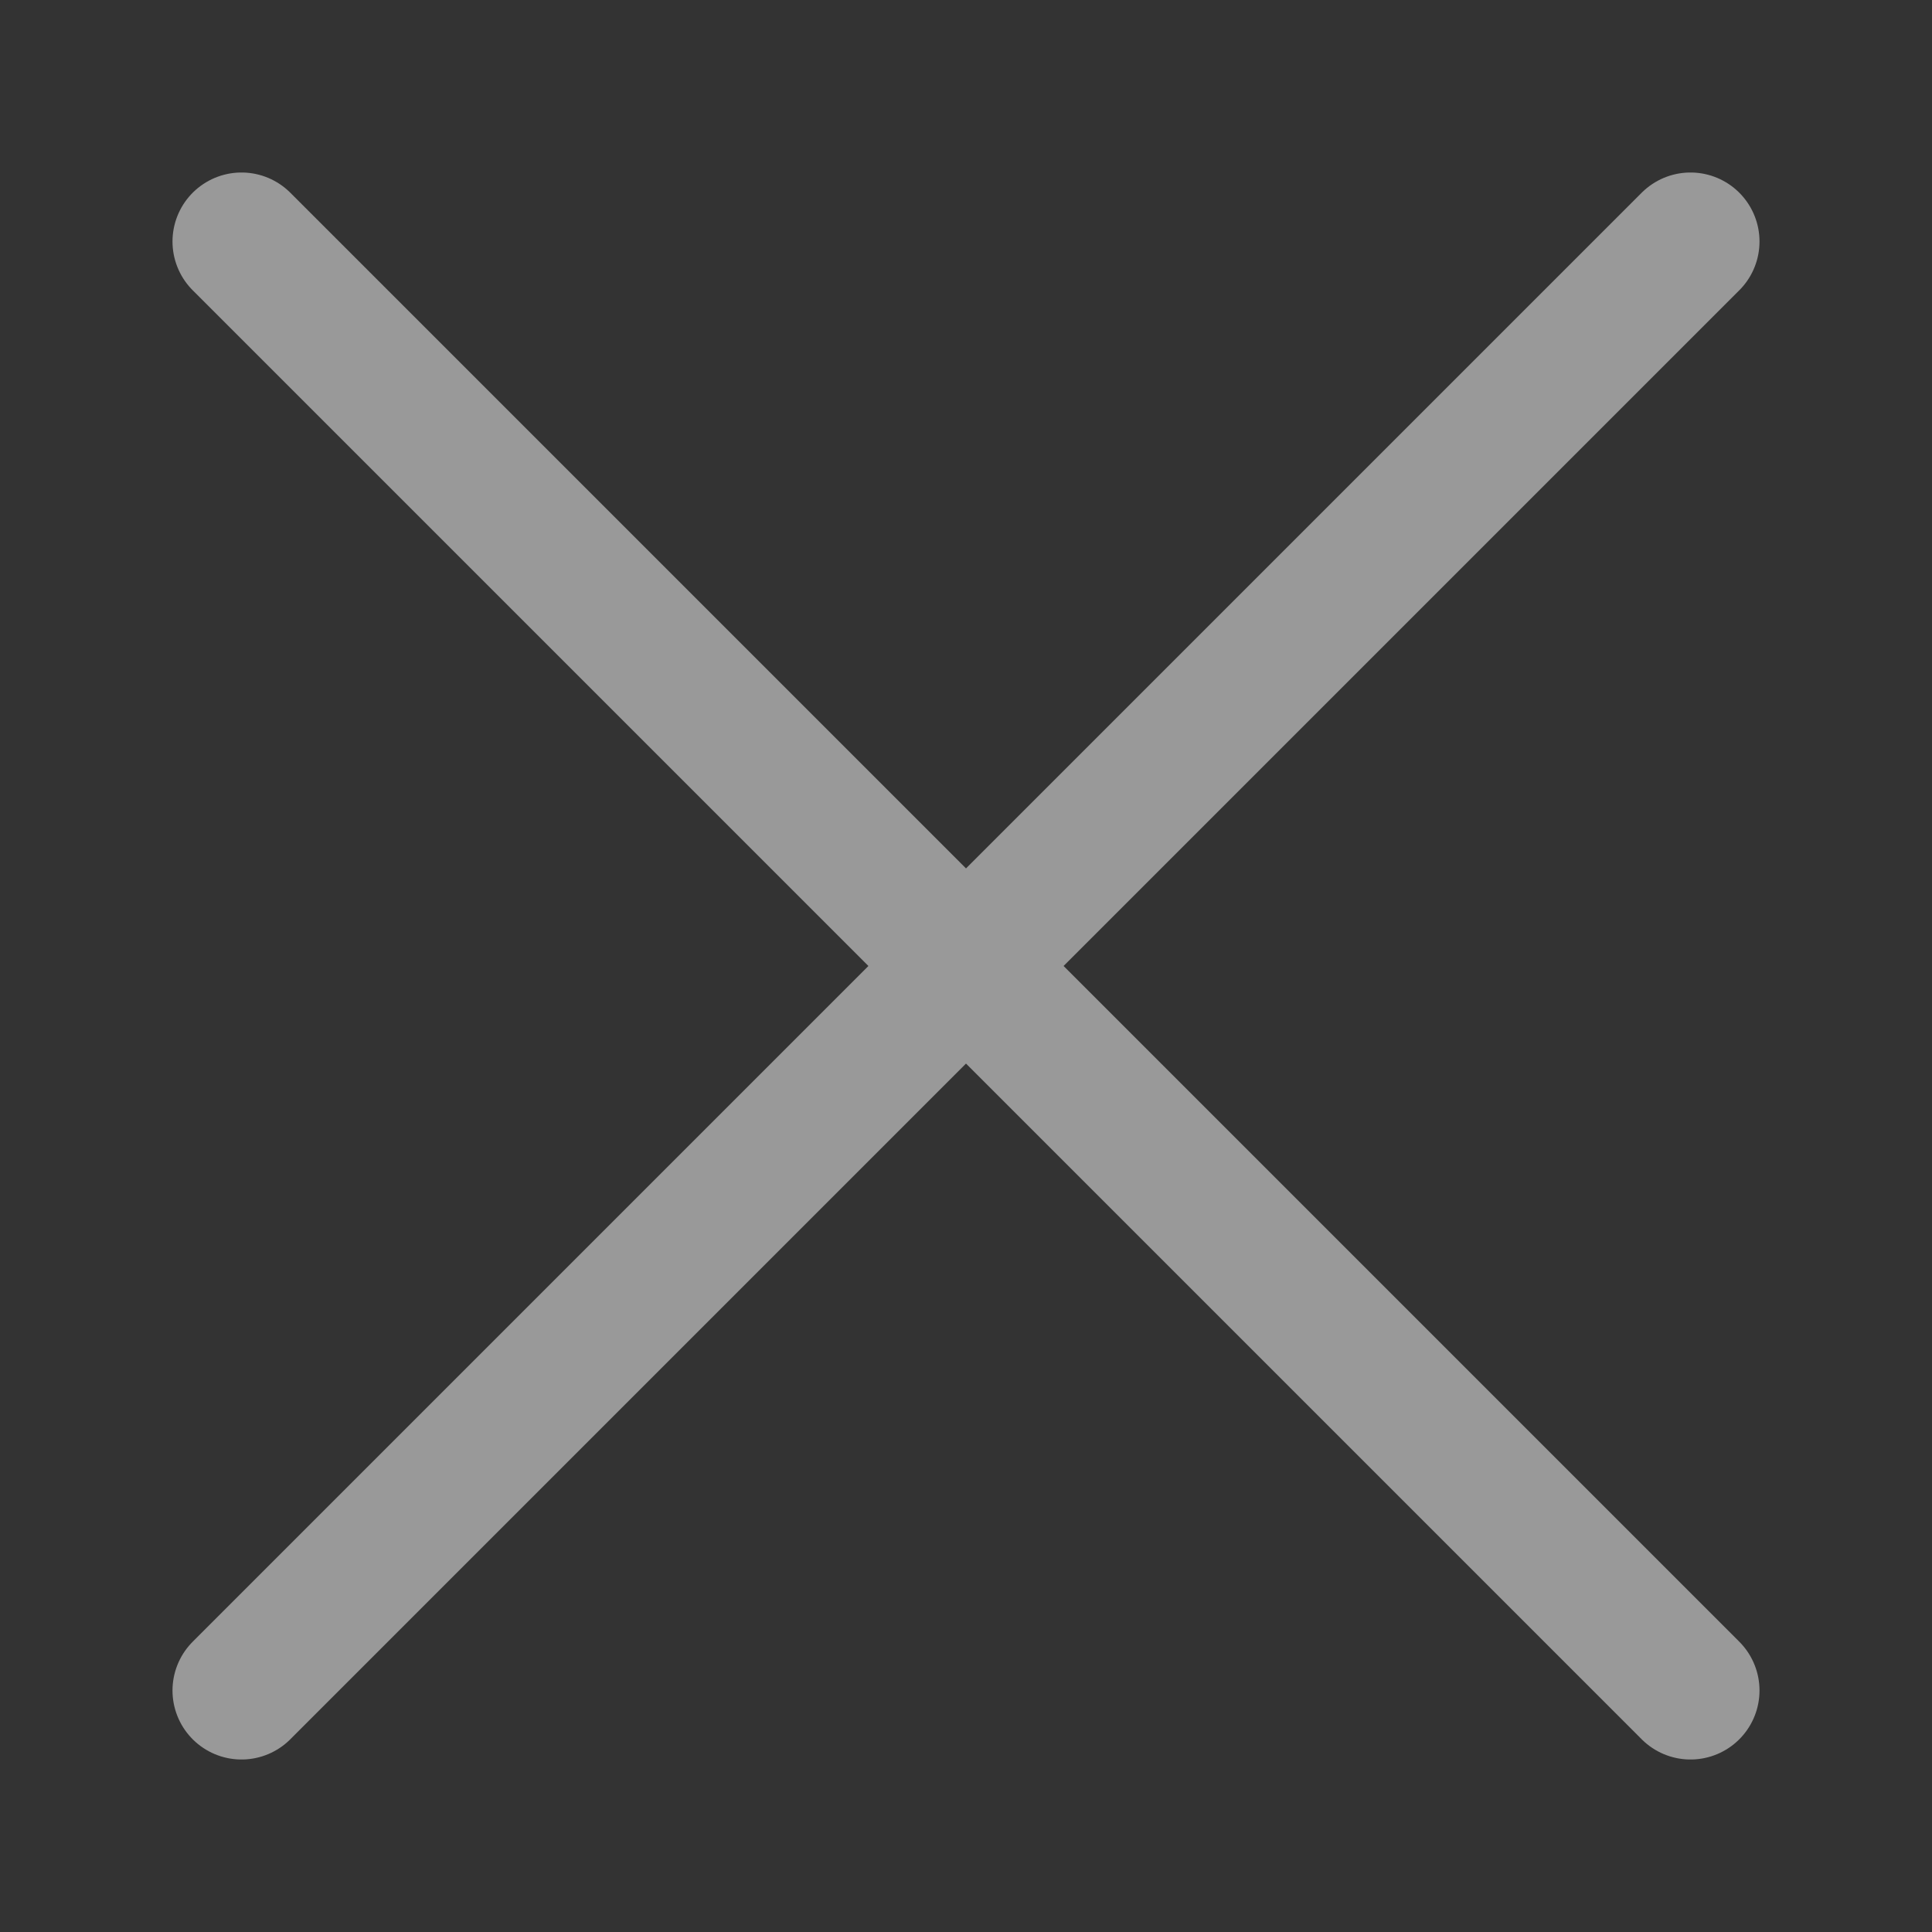 <svg width="56" height="56" viewBox="0 0 56 56" fill="none" xmlns="http://www.w3.org/2000/svg">
<rect x="0" y="0" width="56" height="56" fill="#333333" stroke="none"/>
<path opacity="0.5" d="M49 49L7 7M49 7L7 49" stroke="white" stroke-width="4" stroke-linecap="round" stroke-linejoin="round"/>
</svg>
